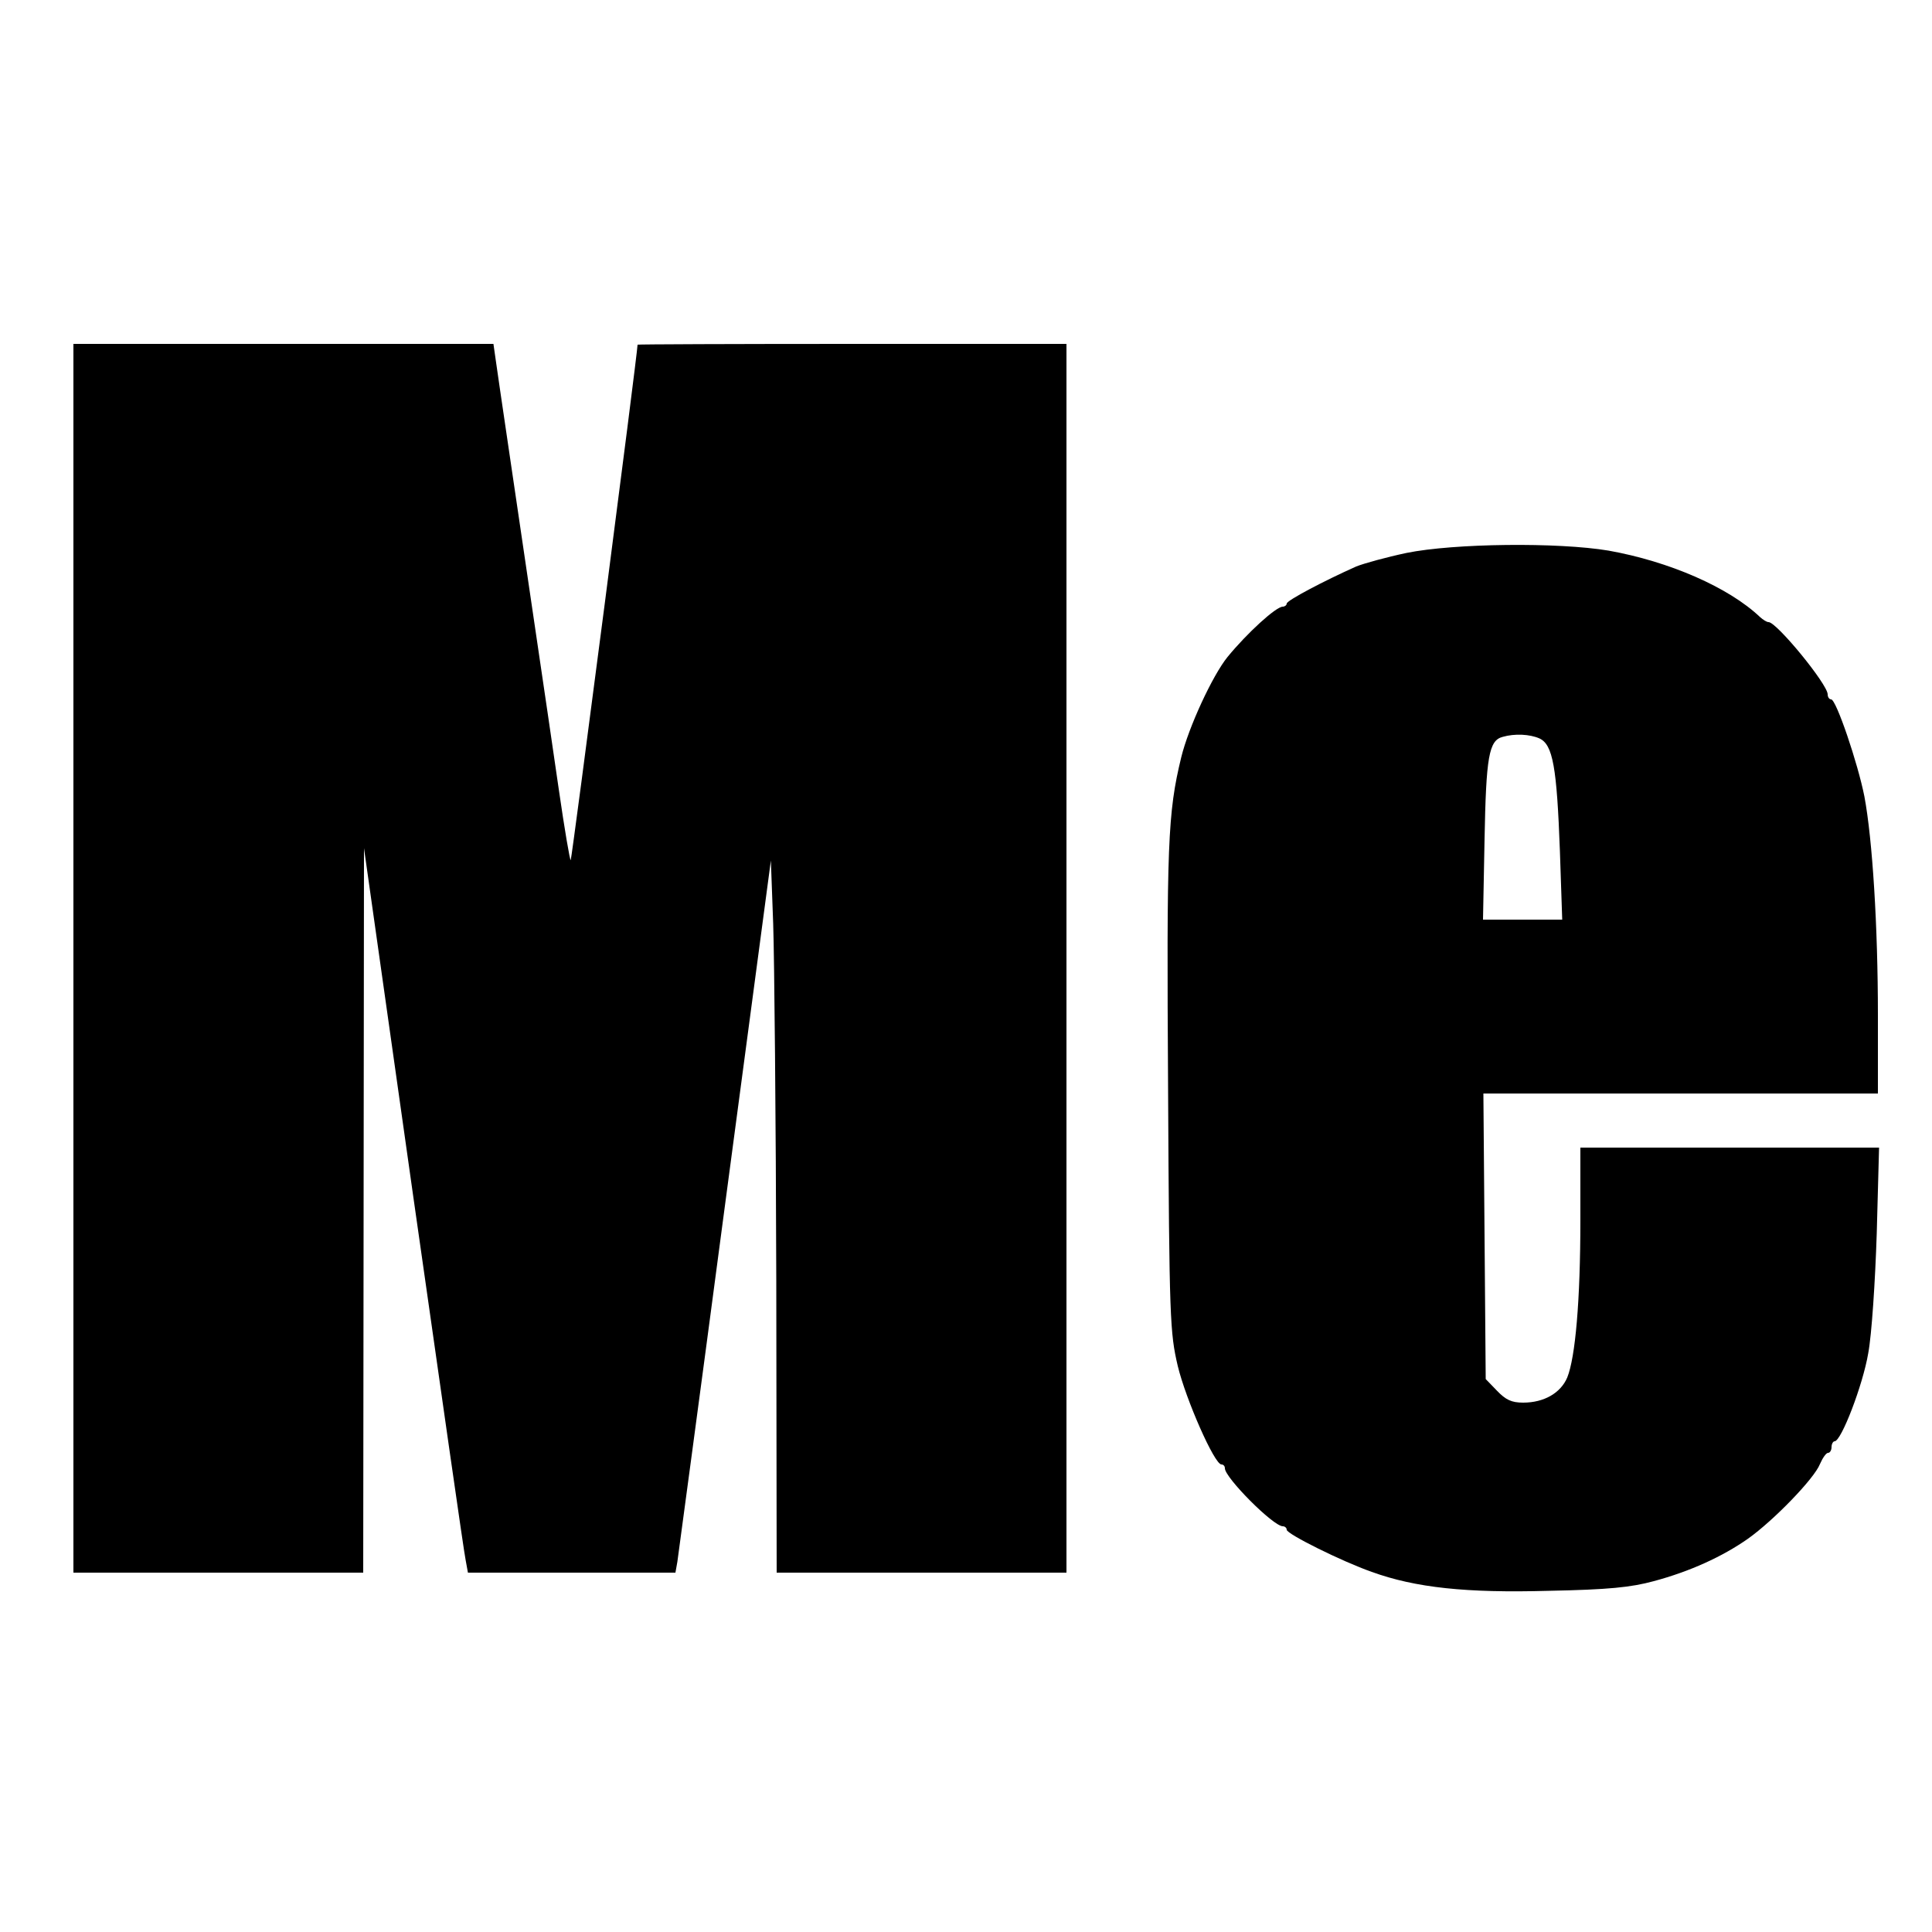 <?xml version="1.0" standalone="no"?>
<!DOCTYPE svg PUBLIC "-//W3C//DTD SVG 20010904//EN"
 "http://www.w3.org/TR/2001/REC-SVG-20010904/DTD/svg10.dtd">
<svg version="1.0" xmlns="http://www.w3.org/2000/svg"
 width="500pt" height="500pt" viewBox="0 0 500 500"
 preserveAspectRatio="xMidYMid meet">
<g transform="translate(0,500) scale(0.1,-0.1)"
fill="#000000" stroke="none">
<path d="M190 2520 l0 -1590 375 0 375 0 1 938 1 937 128 -905 c71 -498 131
-920 135 -937 l6 -33 268 0 269 0 5 28 c2 15 58 429 123 921 l119 894 6 -164
c3 -90 7 -505 8 -921 l1 -758 375 0 375 0 0 1590 0 1590 -555 0 c-305 0 -555
-1 -555 -2 0 -21 -170 -1331 -173 -1334 -2 -2 -16 80 -31 184 -15 103 -40 275
-56 382 -52 354 -101 684 -107 728 l-6 42 -543 0 -544 0 0 -1590z"/>
<path d="M3640 3569 c-52 -11 -110 -27 -130 -35 -81 -36 -180 -88 -180 -96 0
-4 -5 -8 -10 -8 -18 0 -93 -69 -143 -130 -39 -48 -101 -182 -120 -260 -35
-144 -38 -224 -34 -860 3 -597 5 -629 25 -715 21 -87 95 -255 113 -255 5 0 9
-4 9 -10 0 -24 125 -150 150 -150 5 0 10 -4 10 -9 0 -11 143 -82 220 -109 113
-41 245 -55 458 -49 155 3 213 9 272 25 93 25 177 63 244 110 66 47 171 155
186 193 7 16 16 29 21 29 5 0 9 7 9 15 0 8 4 15 8 15 17 0 73 145 87 228 9 48
18 186 22 310 l6 222 -386 0 -387 0 0 -187 c0 -209 -13 -356 -34 -408 -17 -40
-60 -65 -114 -65 -30 0 -45 7 -68 31 l-29 30 -3 370 -3 369 510 0 511 0 0 203
c0 230 -14 454 -35 566 -17 86 -73 251 -86 251 -5 0 -9 6 -9 13 0 26 -132 187
-153 187 -5 0 -14 6 -22 13 -81 77 -235 144 -392 172 -131 22 -400 19 -523 -6z
m344 -480 c35 -16 45 -75 53 -291 l6 -178 -102 0 -103 0 4 208 c4 213 11 256
47 265 31 9 70 7 95 -4z"/>
</g>
</svg>
